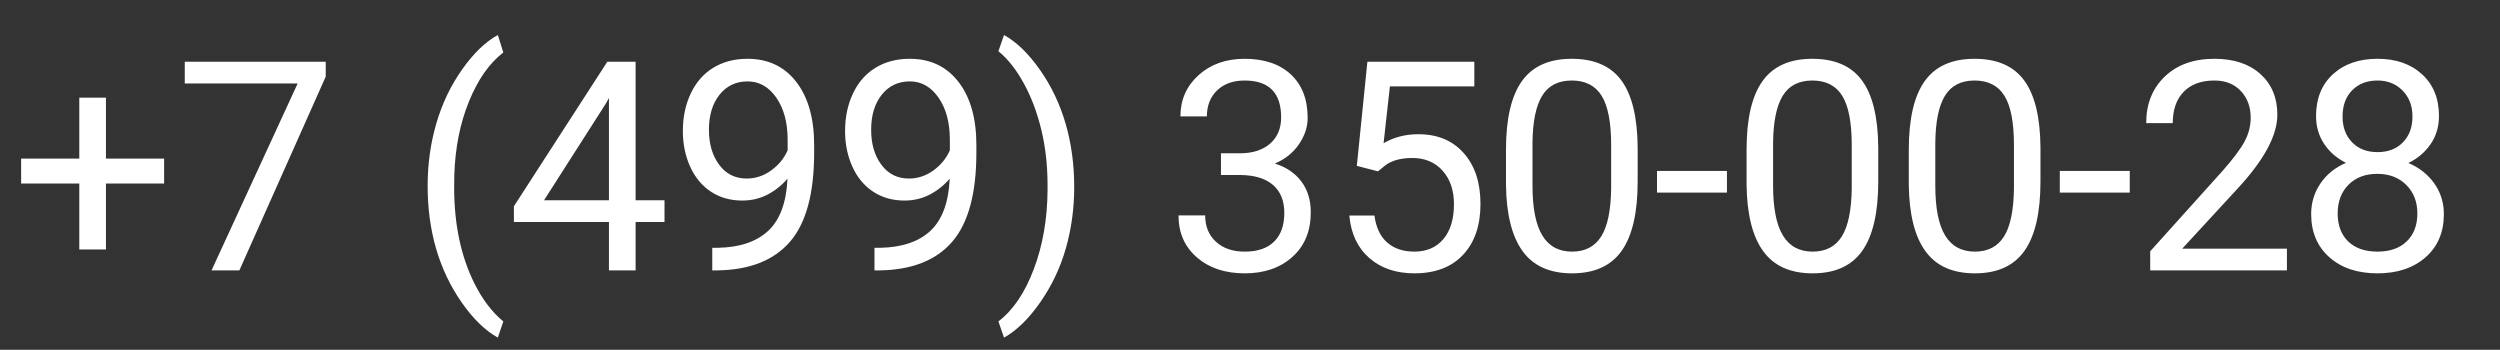<?xml version="1.0" encoding="UTF-8"?>
<!DOCTYPE svg PUBLIC "-//W3C//DTD SVG 1.1//EN" "http://www.w3.org/Graphics/SVG/1.1/DTD/svg11.dtd">
<!-- Creator: CorelDRAW 2018 (64-Bit) -->
<svg xmlns="http://www.w3.org/2000/svg" xml:space="preserve" width="117.284mm" height="16.412mm" version="1.1" style="shape-rendering:geometricPrecision; text-rendering:geometricPrecision; image-rendering:optimizeQuality; fill-rule:evenodd; clip-rule:evenodd"
viewBox="0 0 712685 99727"
 xmlns:xlink="http://www.w3.org/1999/xlink">
 <rect x="0" y="0" width="712685" height="99727" fill="#333333" stroke="none"/>
 <defs>
  <style type="text/css">
   <![CDATA[
    .fil1 {fill:none}
    .fil0 {fill:white;fill-rule:nonzero}
   ]]>
  </style>
 </defs>
 <g id="Слой_x0020_1">
  <path class="fil0" d="M30205 45205l16580 0 0 7112 -16580 0 0 18797 -7600 0 0 -18797 -16580 0 0 -7112 16580 0 0 -17361 7600 0 0 17361zm62656 -23371l-24626 55249 -7935 0 24557 -53297 -32184 0 0 -6191 40188 0 0 4240zm29050 31096c0,-6149 823,-12062 2468,-17723 1646,-5662 4100,-10807 7376,-15423 3263,-4630 6652,-7892 10166,-9803l1562 4978c-3988,3054 -7237,7698 -9789,13958 -2552,6261 -3946,13275 -4183,21029l-42 3472c0,10500 1910,19620 5759,27345 2315,4630 5062,8256 8255,10863l-1562 4616c-3626,-2008 -7084,-5383 -10375,-10124 -6428,-9259 -9636,-20318 -9636,-33189zm59282 4156l8242 0 0 6191 -8242 0 0 13805 -7599 0 0 -13805 -27095 0 0 -4476 26634 -41207 8060 0 0 39492zm-26104 0l18505 0 0 -29158 -907 1632 -17598 27527zm69406 -6163c-1590,1869 -3472,3388 -5662,4532 -2189,1144 -4602,1715 -7209,1715 -3430,0 -6428,-851 -8967,-2538 -2552,-1687 -4518,-4058 -5912,-7125 -1381,-3068 -2078,-6443 -2078,-10152 0,-3974 753,-7558 2273,-10751 1506,-3179 3654,-5620 6429,-7307 2775,-1687 6024,-2538 9719,-2538 5885,0 10528,2203 13917,6595 3388,4393 5090,10389 5090,17988l0 2203c0,11574 -2287,20025 -6874,25351 -4574,5313 -11477,8047 -20708,8186l-1464 0 0 -6442 1590 0c6233,-112 11030,-1729 14377,-4853 3346,-3138 5173,-8088 5480,-14865zm-11644 -28c2524,0 4867,-767 7001,-2315 2133,-1548 3695,-3459 4685,-5731l0 -2998c0,-4923 -1088,-8939 -3235,-12021 -2147,-3081 -4867,-4629 -8172,-4629 -3318,0 -5982,1269 -8004,3793 -2022,2538 -3026,5871 -3026,10012 0,4031 977,7363 2928,9971 1938,2607 4546,3918 7823,3918zm57888 28c-1590,1869 -3472,3388 -5662,4532 -2189,1144 -4602,1715 -7209,1715 -3430,0 -6428,-851 -8967,-2538 -2552,-1687 -4518,-4058 -5912,-7125 -1381,-3068 -2078,-6443 -2078,-10152 0,-3974 753,-7558 2273,-10751 1506,-3179 3654,-5620 6429,-7307 2775,-1687 6024,-2538 9719,-2538 5885,0 10528,2203 13917,6595 3388,4393 5090,10389 5090,17988l0 2203c0,11574 -2287,20025 -6874,25351 -4574,5313 -11477,8047 -20708,8186l-1464 0 0 -6442 1590 0c6233,-112 11030,-1729 14377,-4853 3346,-3138 5173,-8088 5480,-14865zm-11644 -28c2524,0 4867,-767 7001,-2315 2133,-1548 3695,-3459 4685,-5731l0 -2998c0,-4923 -1088,-8939 -3235,-12021 -2147,-3081 -4867,-4629 -8172,-4629 -3318,0 -5982,1269 -8004,3793 -2022,2538 -3026,5871 -3026,10012 0,4031 977,7363 2928,9971 1938,2607 4546,3918 7823,3918zm47136 2440c0,6066 -795,11895 -2384,17459 -1590,5564 -4030,10696 -7321,15409 -3277,4700 -6721,8046 -10305,10040l-1604 -4616c4198,-3207 7572,-8200 10110,-14962 2552,-6763 3849,-14266 3904,-22507l0 -1311c0,-5717 -599,-11030 -1799,-15939 -1200,-4923 -2858,-9315 -5006,-13206 -2134,-3891 -4533,-6931 -7210,-9106l1604 -4616c3584,1980 7014,5313 10263,9956 3263,4657 5703,9789 7321,15395 1618,5606 2426,11602 2426,18002zm41837 -9636l5675 0c3570,-56 6372,-1004 8409,-2831 2050,-1827 3067,-4309 3067,-7418 0,-7000 -3472,-10500 -10416,-10500 -3263,0 -5871,934 -7823,2803 -1952,1869 -2928,4351 -2928,7433l-7544 0c0,-4714 1715,-8632 5160,-11756 3444,-3109 7823,-4671 13136,-4671 5606,0 10012,1492 13192,4462 3193,2984 4783,7112 4783,12411 0,2593 -837,5104 -2510,7530 -1673,2426 -3961,4253 -6847,5452 3277,1032 5801,2747 7586,5146 1785,2384 2663,5313 2663,8771 0,5327 -1743,9566 -5229,12690 -3486,3138 -8018,4700 -13596,4700 -5578,0 -10124,-1506 -13624,-4532 -3500,-3026 -5257,-7014 -5257,-11979l7600 0c0,3137 1032,5634 3067,7502 2050,1883 4783,2817 8214,2817 3653,0 6442,-949 8381,-2859 1924,-1896 2900,-4629 2900,-8185 0,-3444 -1074,-6094 -3193,-7935 -2120,-1855 -5188,-2803 -9190,-2858l-5675 0 0 -6191zm38728 3583l3012 -29688 30483 0 0 7028 -24069 0 -1799 16204c2914,-1715 6233,-2566 9928,-2566 5425,0 9733,1785 12913,5369 3193,3584 4783,8423 4783,14516 0,6135 -1660,10961 -4964,14488 -3305,3528 -7935,5285 -13875,5285 -5257,0 -9538,-1464 -12871,-4379 -3319,-2914 -5216,-6944 -5675,-12090l7153 0c460,3402 1673,5968 3640,7683 1952,1729 4546,2594 7753,2594 3514,0 6275,-1200 8283,-3598 1994,-2384 2998,-5689 2998,-9915 0,-3974 -1088,-7154 -3249,-9566 -2161,-2412 -5048,-3611 -8646,-3611 -3291,0 -5885,725 -7753,2161l-2008 1646 -6038 -1562zm80059 4435c0,8855 -1506,15437 -4532,19746 -3026,4309 -7753,6456 -14167,6456 -6359,0 -11044,-2106 -14098,-6317 -3054,-4211 -4630,-10500 -4741,-18867l0 -10096c0,-8758 1506,-15256 4532,-19509 3026,-4253 7767,-6372 14223,-6372 6400,0 11114,2050 14126,6149 3026,4100 4574,10430 4657,18992l0 9817zm-7557 -10375c0,-6400 -893,-11072 -2692,-14000 -1799,-2928 -4643,-4392 -8534,-4392 -3877,0 -6693,1464 -8465,4378 -1771,2915 -2677,7391 -2733,13443l0 12104c0,6442 934,11183 2803,14251 1855,3068 4686,4602 8479,4602 3723,0 6498,-1450 8311,-4337 1813,-2886 2747,-7433 2831,-13652l0 -12397zm33010 13568l-19941 0 0 -6191 19941 0 0 6191zm43133 -3193c0,8855 -1506,15437 -4532,19746 -3026,4309 -7753,6456 -14167,6456 -6359,0 -11044,-2106 -14098,-6317 -3054,-4211 -4630,-10500 -4741,-18867l0 -10096c0,-8758 1506,-15256 4532,-19509 3026,-4253 7767,-6372 14223,-6372 6400,0 11114,2050 14126,6149 3026,4100 4574,10430 4657,18992l0 9817zm-7557 -10375c0,-6400 -893,-11072 -2692,-14000 -1799,-2928 -4643,-4392 -8534,-4392 -3877,0 -6693,1464 -8465,4378 -1771,2915 -2677,7391 -2733,13443l0 12104c0,6442 934,11183 2803,14251 1855,3068 4686,4602 8479,4602 3723,0 6498,-1450 8311,-4337 1813,-2886 2747,-7433 2831,-13652l0 -12397zm53801 10375c0,8855 -1506,15437 -4532,19746 -3026,4309 -7753,6456 -14167,6456 -6359,0 -11044,-2106 -14098,-6317 -3054,-4211 -4630,-10500 -4741,-18867l0 -10096c0,-8758 1506,-15256 4532,-19509 3026,-4253 7767,-6372 14223,-6372 6400,0 11114,2050 14126,6149 3026,4100 4574,10430 4657,18992l0 9817zm-7557 -10375c0,-6400 -893,-11072 -2692,-14000 -1799,-2928 -4643,-4392 -8534,-4392 -3877,0 -6693,1464 -8465,4378 -1771,2915 -2677,7391 -2733,13443l0 12104c0,6442 934,11183 2803,14251 1855,3068 4686,4602 8479,4602 3723,0 6498,-1450 8311,-4337 1813,-2886 2747,-7433 2831,-13652l0 -12397zm33010 13568l-19941 0 0 -6191 19941 0 0 6191zm44807 22172l-38975 0 0 -5452 20596 -22883c3054,-3458 5160,-6275 6317,-8437 1158,-2175 1729,-4420 1729,-6735 0,-3109 -935,-5648 -2817,-7641 -1883,-1994 -4379,-2984 -7516,-2984 -3765,0 -6679,1074 -8758,3207 -2092,2147 -3123,5132 -3123,8939l-7572 0c0,-5466 1771,-9901 5299,-13275 3528,-3375 8242,-5062 14154,-5062 5522,0 9901,1450 13108,4350 3221,2901 4825,6763 4825,11588 0,5857 -3723,12829 -11197,20917l-15925 17277 29855 0 0 6191zm43343 -43981c0,2970 -781,5606 -2343,7921 -1562,2315 -3682,4127 -6359,5438 3110,1339 5564,3291 7377,5843 1813,2566 2719,5480 2719,8716 0,5159 -1729,9259 -5202,12313 -3486,3054 -8046,4588 -13707,4588 -5731,0 -10305,-1534 -13749,-4602 -3444,-3068 -5174,-7167 -5174,-12299 0,-3208 879,-6122 2635,-8702 1757,-2594 4184,-4560 7293,-5899 -2635,-1311 -4727,-3124 -6247,-5439 -1534,-2315 -2287,-4937 -2287,-7879 0,-5006 1604,-8995 4811,-11937 3221,-2942 7460,-4406 12718,-4406 5229,0 9455,1464 12676,4406 3235,2942 4839,6931 4839,11937zm-6163 27750c0,-3333 -1060,-6052 -3165,-8144 -2106,-2106 -4867,-3151 -8270,-3151 -3402,0 -6135,1032 -8199,3109 -2050,2078 -3082,4797 -3082,8186 0,3375 1004,6038 2998,7977 2008,1938 4797,2900 8367,2900 3528,0 6317,-977 8325,-2928 2022,-1952 3026,-4602 3026,-7949zm-11351 -37901c-2970,0 -5383,920 -7209,2761 -1841,1841 -2761,4351 -2761,7503 0,3039 907,5480 2719,7348 1799,1869 4225,2803 7251,2803 3012,0 5439,-935 7251,-2803 1813,-1869 2705,-4309 2705,-7348 0,-3026 -934,-5494 -2817,-7405 -1883,-1910 -4253,-2858 -7139,-2858z"/>
  <polygon class="fil1" points="0,0 712685,0 712685,99727 0,99727 "/>
 </g>
</svg>
